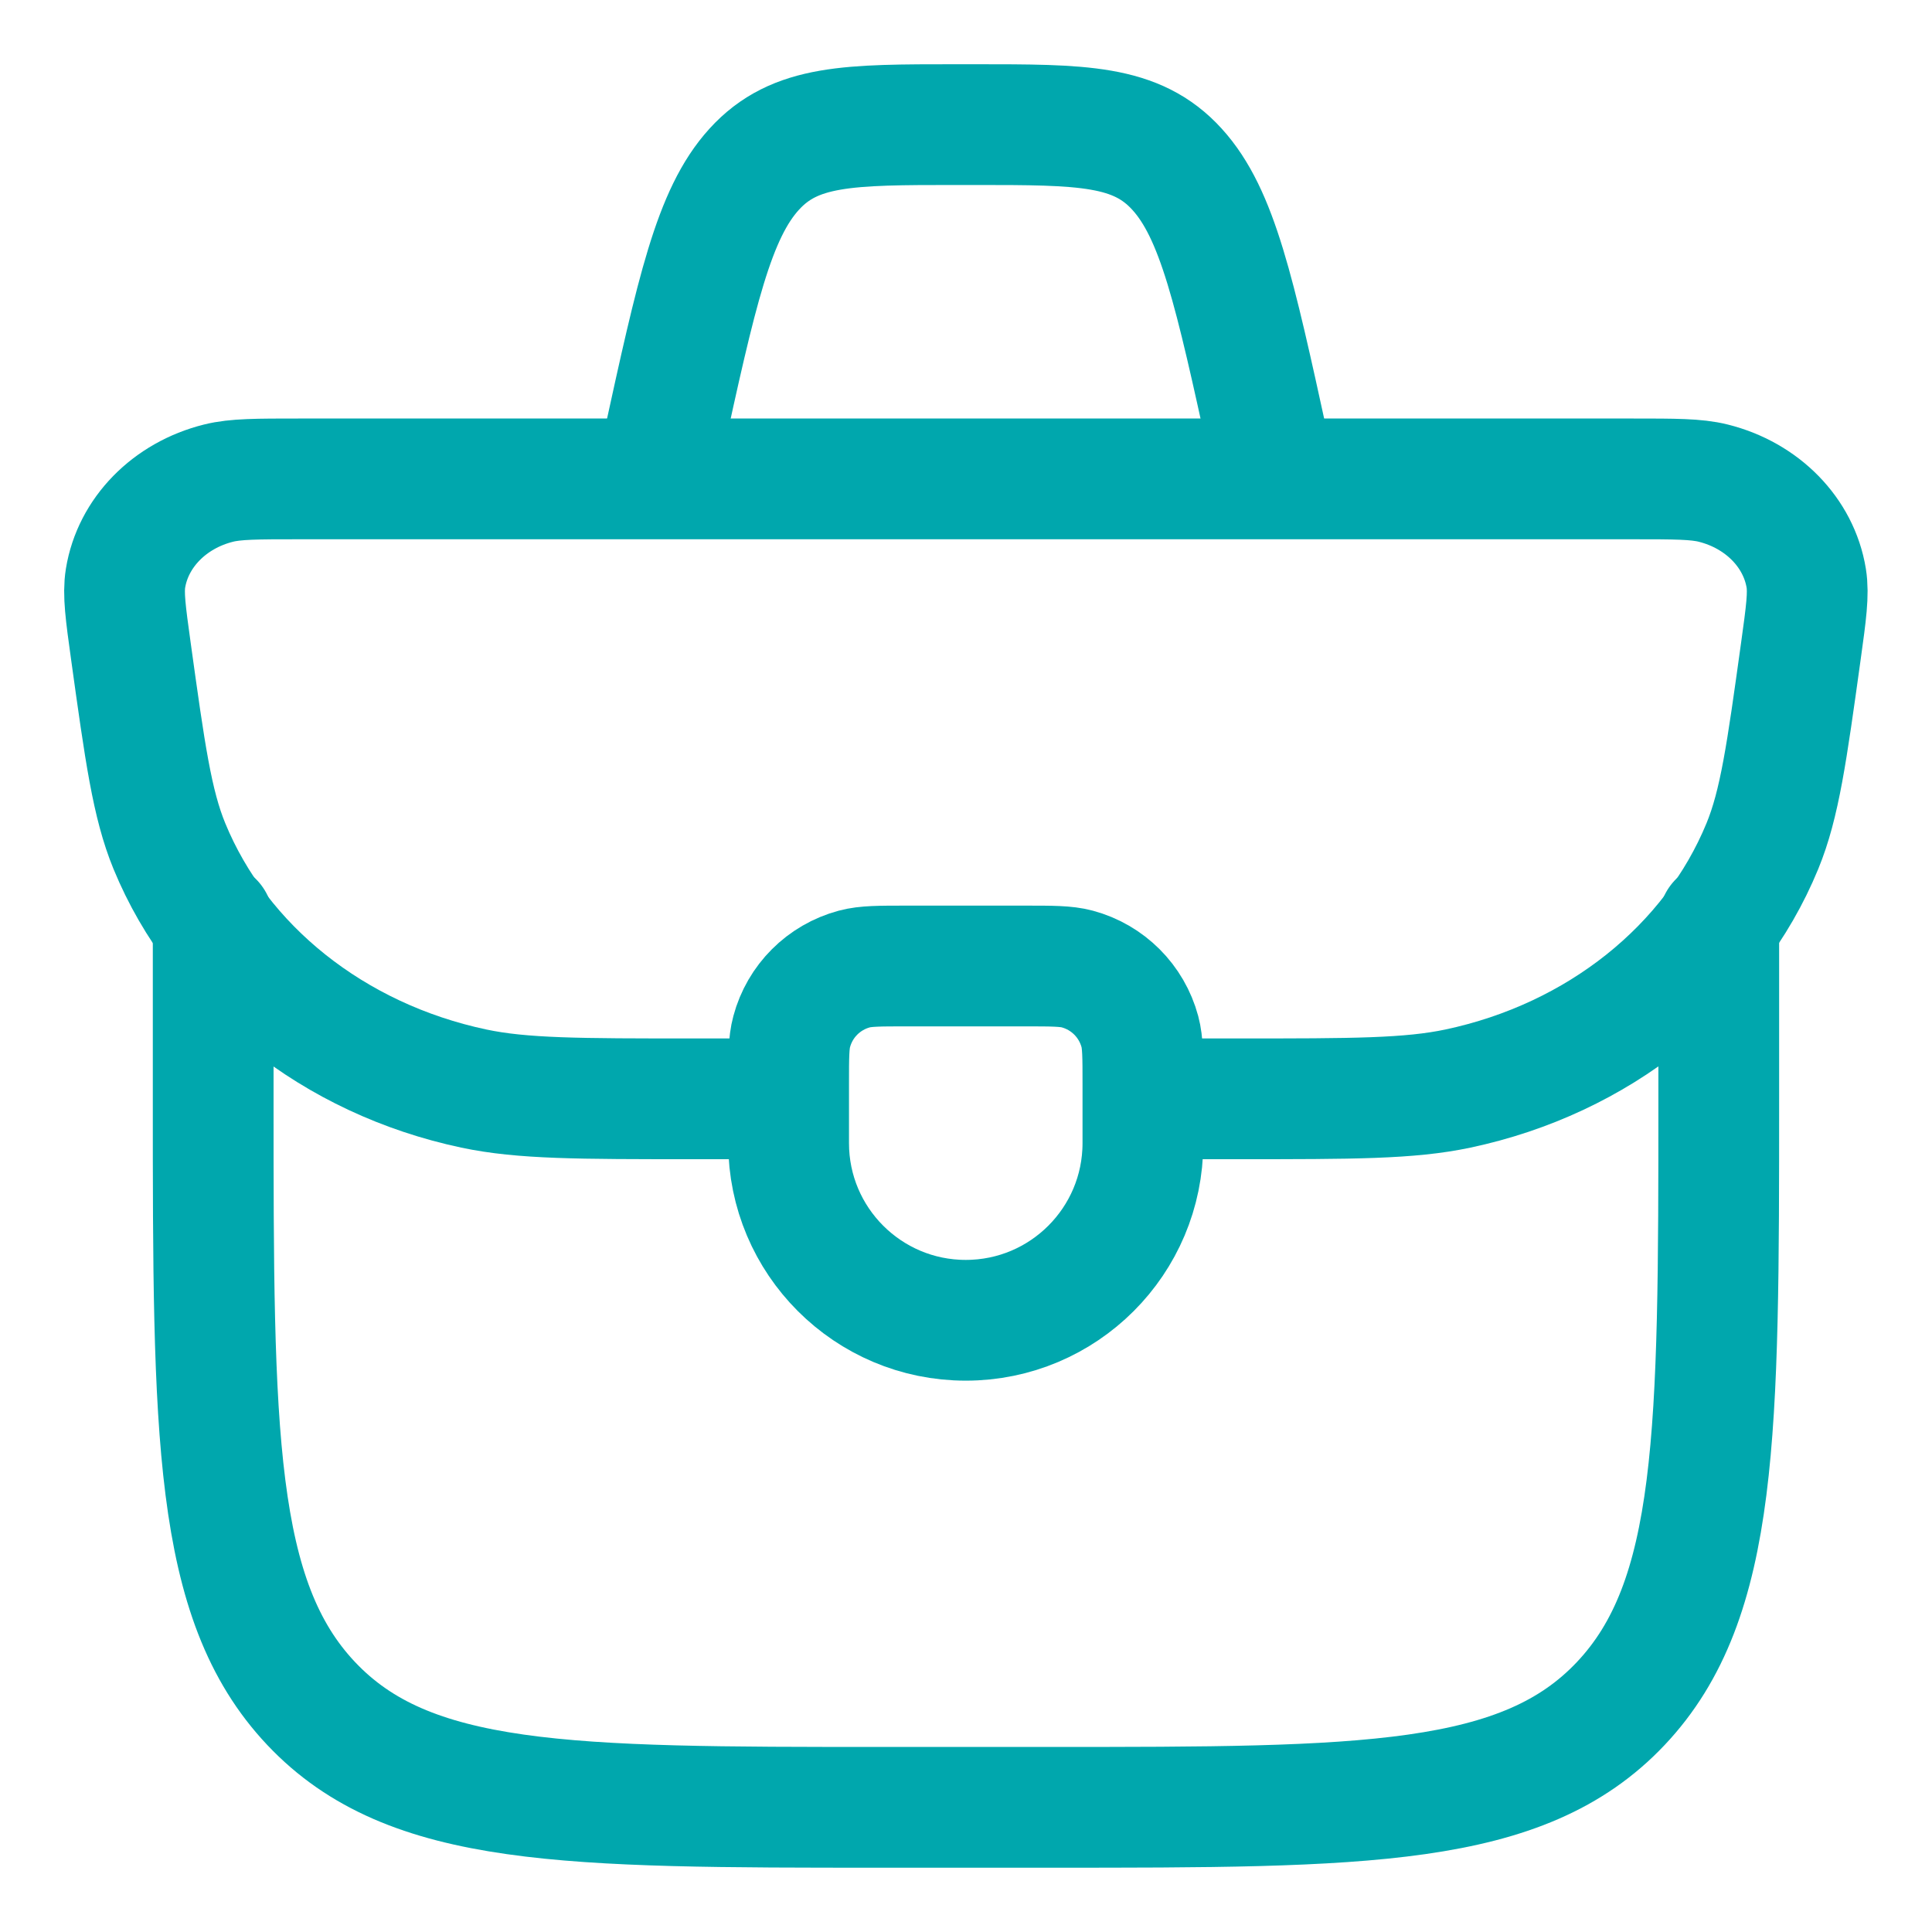 <?xml version="1.0" encoding="UTF-8"?> <svg xmlns="http://www.w3.org/2000/svg" width="32" height="32" viewBox="0 0 32 32" fill="none"><path d="M13.062 17.956C13.062 17.501 13.062 17.274 13.113 17.087C13.248 16.581 13.643 16.186 14.15 16.05C14.336 16 14.564 16 15.018 16H16.974C17.429 16 17.656 16 17.843 16.05C18.349 16.186 18.744 16.581 18.88 17.087C18.93 17.274 18.93 17.501 18.93 17.956V18.934C18.93 20.554 17.617 21.868 15.996 21.868C14.376 21.868 13.062 20.554 13.062 18.934V17.956Z" stroke="#00A7AD" stroke-width="2" stroke-linecap="round" stroke-linejoin="round"></path><path d="M18.785 18.2H20.52C22.404 18.2 23.346 18.2 24.148 18.03C26.469 17.538 28.362 16.03 29.191 14.013C29.477 13.316 29.594 12.472 29.828 10.786C29.916 10.153 29.959 9.836 29.917 9.577C29.794 8.823 29.19 8.205 28.376 8.002C28.096 7.932 27.743 7.932 27.035 7.932H4.961C4.253 7.932 3.9 7.932 3.62 8.002C2.806 8.205 2.202 8.823 2.079 9.577C2.037 9.836 2.08 10.153 2.168 10.786C2.402 12.472 2.519 13.316 2.805 14.013C3.634 16.03 5.527 17.538 7.848 18.03C8.65 18.2 9.592 18.2 11.476 18.2H13.211" stroke="#00A7AD" stroke-width="2"></path><path d="M3.531 15.266V18.199C3.531 23.731 3.531 26.497 5.154 28.216C6.777 29.935 9.39 29.935 14.614 29.935H17.385C22.61 29.935 25.222 29.935 26.845 28.216C28.468 26.497 28.468 23.731 28.468 18.199V15.266" stroke="#00A7AD" stroke-width="2" stroke-linecap="round" stroke-linejoin="round"></path><path d="M21.128 7.932L21.014 7.414C20.45 4.832 20.167 3.541 19.495 2.803C18.823 2.064 17.93 2.064 16.144 2.064H15.843C14.057 2.064 13.164 2.064 12.492 2.803C11.82 3.541 11.537 4.832 10.973 7.414L10.859 7.932" stroke="#00A7AD" stroke-width="2"></path></svg> 